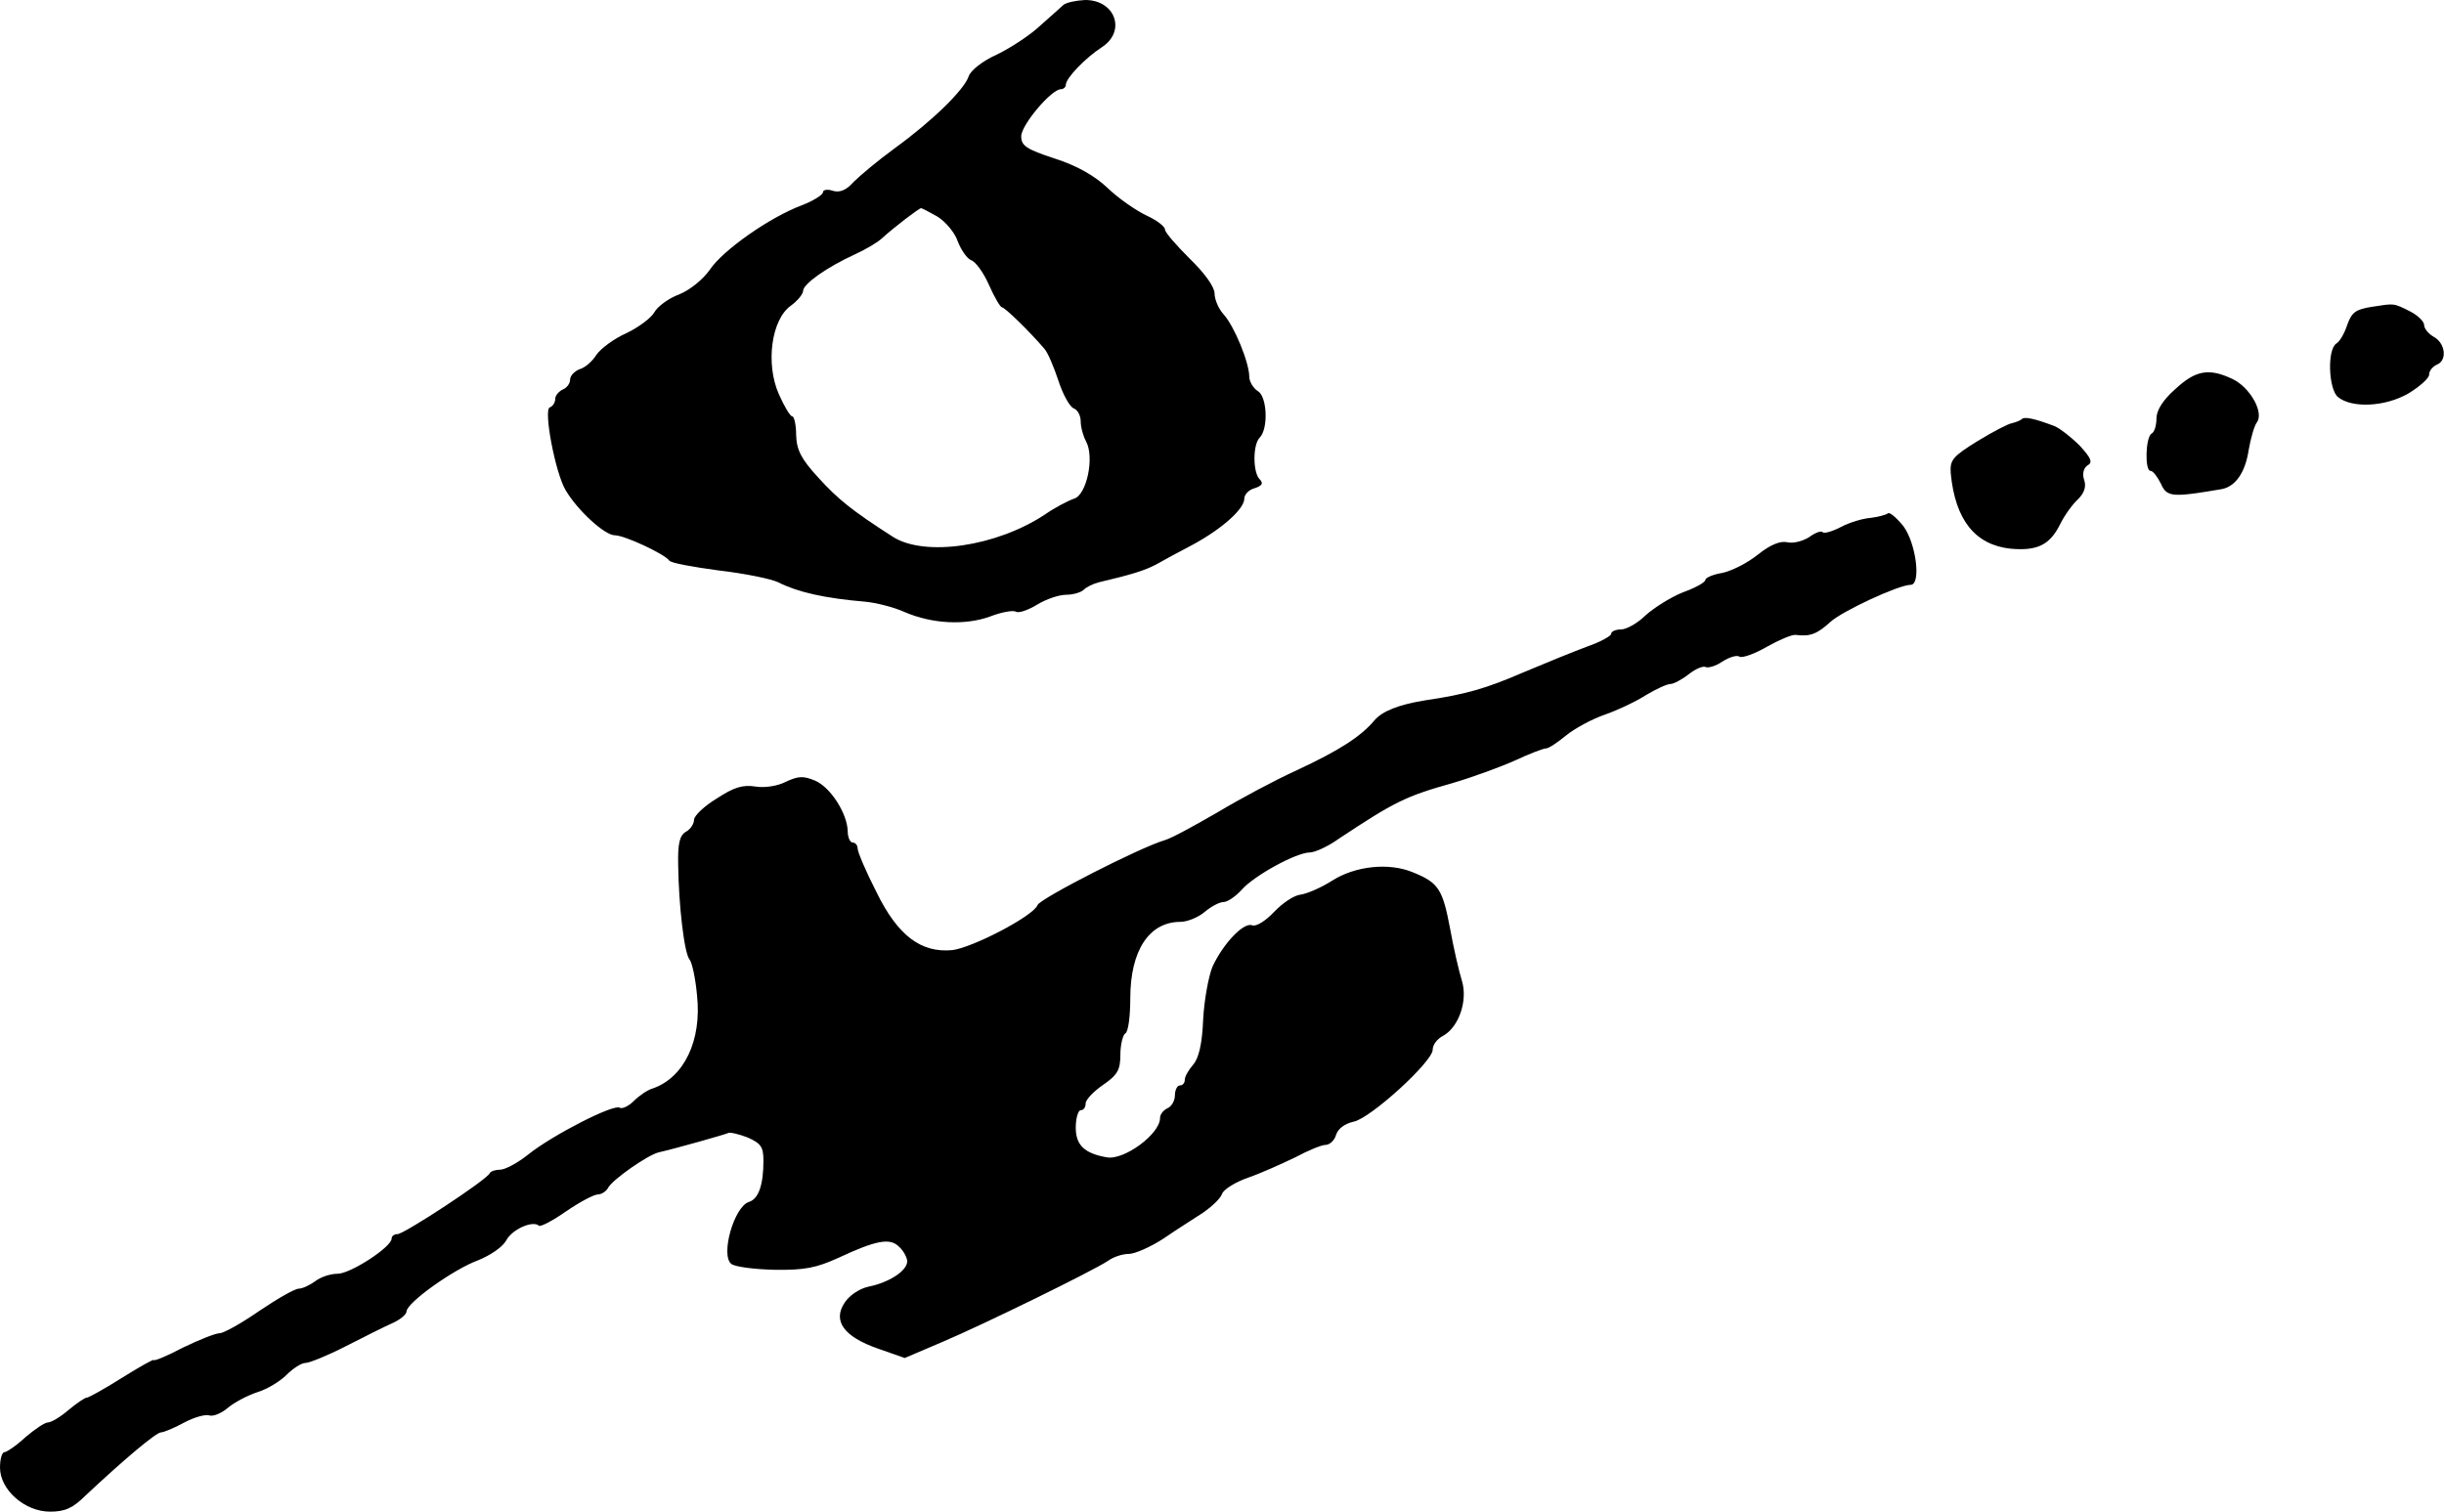 <?xml version="1.0" standalone="no"?>
<!DOCTYPE svg PUBLIC "-//W3C//DTD SVG 20010904//EN"
 "http://www.w3.org/TR/2001/REC-SVG-20010904/DTD/svg10.dtd">
<svg version="1.0" xmlns="http://www.w3.org/2000/svg"
 width="493pt" height="305pt" viewBox="0 0 493 305"
 preserveAspectRatio="xMidYMid meet">
<g transform="translate(0,305) scale(0.1,-0.1)"
fill="#000000" stroke="none">
<path d="M2145 3040 c-5 -5 -27 -24 -47 -42 -20 -19 -60 -45 -87 -58 -29 -13
-53 -32 -57 -44 -9 -27 -72 -89 -149 -145 -33 -24 -70 -55 -83 -68 -15 -17
-28 -22 -42 -18 -11 4 -20 2 -20 -3 0 -5 -19 -17 -42 -26 -65 -24 -160 -91
-186 -130 -14 -20 -40 -41 -62 -50 -22 -8 -44 -25 -50 -36 -6 -11 -31 -30 -56
-42 -25 -11 -52 -31 -61 -44 -8 -13 -23 -26 -34 -29 -10 -4 -19 -13 -19 -21 0
-8 -7 -17 -15 -20 -8 -4 -15 -12 -15 -19 0 -7 -5 -15 -11 -17 -13 -4 11 -132
32 -167 24 -41 79 -91 99 -91 20 0 101 -38 110 -51 3 -5 48 -13 100 -20 52 -6
106 -17 120 -24 40 -20 93 -32 175 -39 22 -2 58 -11 80 -21 56 -24 122 -27
172 -9 23 9 46 13 52 10 5 -4 25 3 43 14 18 11 44 20 59 20 14 0 30 5 35 10 6
6 19 12 30 15 68 16 93 24 116 36 14 8 47 26 74 40 59 32 104 72 104 93 0 8 9
18 21 21 15 5 18 10 10 18 -14 14 -14 70 0 84 18 18 15 84 -4 94 -9 6 -17 19
-17 29 0 28 -30 102 -52 126 -10 11 -18 30 -18 42 0 13 -20 41 -50 70 -27 27
-50 53 -50 59 0 6 -17 19 -37 28 -21 10 -56 34 -78 55 -26 25 -63 46 -107 60
-58 19 -68 26 -68 45 0 23 61 95 80 95 5 0 10 4 10 9 0 13 39 54 73 76 49 32
27 95 -34 95 -19 -1 -38 -5 -44 -10z m-254 -427 c16 -10 35 -32 41 -50 7 -18
19 -35 27 -38 9 -3 25 -25 36 -50 11 -25 23 -45 26 -45 6 0 57 -50 86 -84 7
-8 19 -37 28 -64 9 -28 23 -53 31 -56 8 -3 14 -15 14 -26 0 -12 5 -30 11 -41
17 -32 1 -107 -24 -115 -12 -4 -39 -18 -59 -32 -98 -65 -243 -86 -307 -45 -81
52 -110 75 -150 119 -35 38 -44 56 -45 86 0 21 -4 38 -8 38 -4 0 -16 20 -27
45 -27 61 -15 150 24 178 14 10 25 24 25 30 0 14 48 48 105 74 22 10 47 25 55
33 23 21 74 60 78 60 2 0 17 -8 33 -17z"/>
<path d="M4785 2431 c-33 -5 -41 -11 -50 -36 -5 -16 -15 -34 -22 -38 -19 -12
-16 -92 3 -108 28 -23 95 -20 142 7 23 14 42 31 42 38 0 8 7 16 15 20 22 8 18
43 -5 56 -11 6 -20 17 -20 24 0 7 -12 19 -27 27 -36 18 -32 17 -78 10z"/>
<path d="M4388 2265 c-25 -22 -38 -43 -38 -59 0 -14 -4 -28 -10 -31 -12 -7
-14 -75 -2 -75 5 0 14 -12 21 -26 12 -27 22 -28 122 -11 28 5 48 33 55 79 4
23 11 48 16 55 16 20 -13 71 -48 88 -48 23 -75 18 -116 -20z"/>
<path d="M4078 2204 c-4 -3 -12 -6 -20 -8 -7 -1 -38 -17 -69 -36 -50 -31 -56
-38 -54 -65 9 -94 49 -144 120 -152 54 -5 80 7 101 50 9 18 25 40 36 50 12 12
17 25 12 39 -4 12 -1 24 7 29 11 6 7 15 -16 40 -17 17 -39 34 -50 39 -42 16
-62 20 -67 14z"/>
<path d="M3808 2014 c-4 -3 -20 -7 -35 -9 -15 -1 -42 -9 -59 -18 -17 -9 -34
-14 -37 -11 -3 4 -16 -1 -28 -10 -13 -8 -32 -13 -44 -10 -14 3 -34 -5 -59 -25
-21 -17 -53 -33 -72 -37 -19 -3 -34 -10 -34 -14 0 -5 -20 -16 -45 -25 -25 -10
-58 -31 -75 -46 -16 -16 -39 -29 -50 -29 -11 0 -20 -4 -20 -9 0 -4 -21 -16
-47 -25 -27 -10 -86 -34 -131 -53 -74 -32 -115 -44 -197 -56 -55 -9 -87 -22
-103 -41 -27 -32 -70 -60 -156 -100 -44 -20 -115 -58 -160 -85 -45 -26 -92
-52 -106 -56 -51 -15 -252 -118 -257 -131 -8 -22 -131 -86 -172 -91 -63 -6
-110 29 -153 117 -21 41 -38 81 -38 88 0 6 -4 12 -10 12 -5 0 -10 10 -10 23
-1 36 -35 89 -66 102 -24 10 -34 9 -58 -2 -17 -9 -43 -13 -62 -10 -25 4 -43
-1 -78 -24 -25 -15 -46 -35 -46 -43 0 -8 -7 -19 -16 -24 -13 -7 -17 -24 -16
-67 1 -80 12 -178 23 -191 5 -6 12 -38 15 -72 10 -91 -26 -166 -89 -188 -11
-3 -28 -15 -38 -25 -11 -11 -24 -17 -29 -14 -12 8 -135 -55 -184 -94 -21 -17
-47 -31 -57 -31 -9 0 -19 -3 -21 -7 -5 -13 -173 -123 -186 -123 -7 0 -12 -4
-12 -9 0 -17 -83 -71 -109 -71 -15 0 -35 -7 -45 -15 -11 -8 -26 -15 -33 -15
-8 0 -43 -20 -80 -45 -36 -25 -72 -45 -80 -45 -8 0 -41 -13 -74 -29 -32 -17
-59 -28 -59 -25 0 2 -29 -14 -64 -36 -35 -22 -67 -40 -71 -40 -4 0 -20 -11
-37 -25 -16 -14 -35 -25 -41 -25 -7 0 -27 -14 -46 -30 -18 -17 -38 -30 -42
-30 -5 0 -9 -14 -9 -31 0 -45 50 -89 101 -89 30 0 46 7 72 33 78 73 142 127
152 127 5 0 27 9 47 20 21 11 43 17 51 14 7 -2 23 4 36 15 13 11 39 25 60 32
20 6 46 22 59 35 13 13 30 24 38 24 8 0 45 15 82 34 37 19 79 40 95 47 15 7
27 17 27 23 1 18 95 85 144 103 25 10 50 27 57 40 12 23 54 41 66 30 3 -3 28
10 55 29 28 19 56 34 64 34 7 0 17 6 21 14 10 17 80 66 102 71 35 8 134 36
140 39 3 2 21 -2 39 -9 27 -12 32 -19 32 -47 0 -49 -10 -77 -29 -83 -30 -9
-58 -107 -36 -125 7 -6 46 -11 87 -12 61 -1 85 4 129 24 77 36 105 41 123 22
9 -8 16 -22 16 -29 0 -19 -37 -43 -78 -51 -18 -4 -38 -17 -48 -32 -25 -37 -2
-69 67 -93 l54 -19 75 32 c85 36 305 144 335 164 11 8 29 14 42 14 12 0 44 14
70 31 26 18 63 41 81 53 17 12 34 28 37 37 3 9 27 24 53 33 26 9 68 28 95 41
26 14 53 25 61 25 8 0 18 9 21 20 4 13 18 23 36 27 34 7 159 121 159 145 0 10
9 22 21 28 32 18 50 71 38 111 -6 19 -17 67 -24 106 -15 79 -23 92 -75 113
-48 20 -116 13 -163 -17 -22 -14 -50 -26 -63 -28 -13 -1 -37 -17 -54 -35 -17
-18 -36 -30 -44 -27 -17 7 -58 -36 -80 -83 -8 -19 -17 -68 -19 -107 -2 -50 -9
-78 -20 -91 -9 -10 -17 -24 -17 -30 0 -7 -4 -12 -10 -12 -5 0 -10 -9 -10 -20
0 -11 -7 -23 -15 -26 -8 -4 -15 -12 -15 -20 0 -32 -73 -86 -108 -79 -45 8 -62
25 -62 60 0 19 5 35 10 35 6 0 10 6 10 14 0 7 16 24 35 37 29 20 35 30 35 61
0 20 5 40 10 43 6 3 10 35 10 71 0 96 38 154 101 154 14 0 36 9 49 20 13 11
30 20 38 20 8 0 24 11 36 24 25 29 111 76 138 76 10 0 37 12 59 28 112 74 133
85 229 112 41 12 98 33 127 46 28 13 56 24 62 24 5 0 23 12 40 26 17 14 52 33
78 42 26 9 64 27 84 40 20 12 42 22 49 22 6 0 23 9 37 20 14 11 29 17 34 14 5
-2 20 2 33 11 14 9 30 14 35 10 6 -3 31 6 55 20 25 14 51 25 58 24 29 -4 44 2
70 26 24 22 138 75 162 75 22 0 11 85 -15 119 -14 17 -28 29 -31 25z"/>
</g>
</svg>
